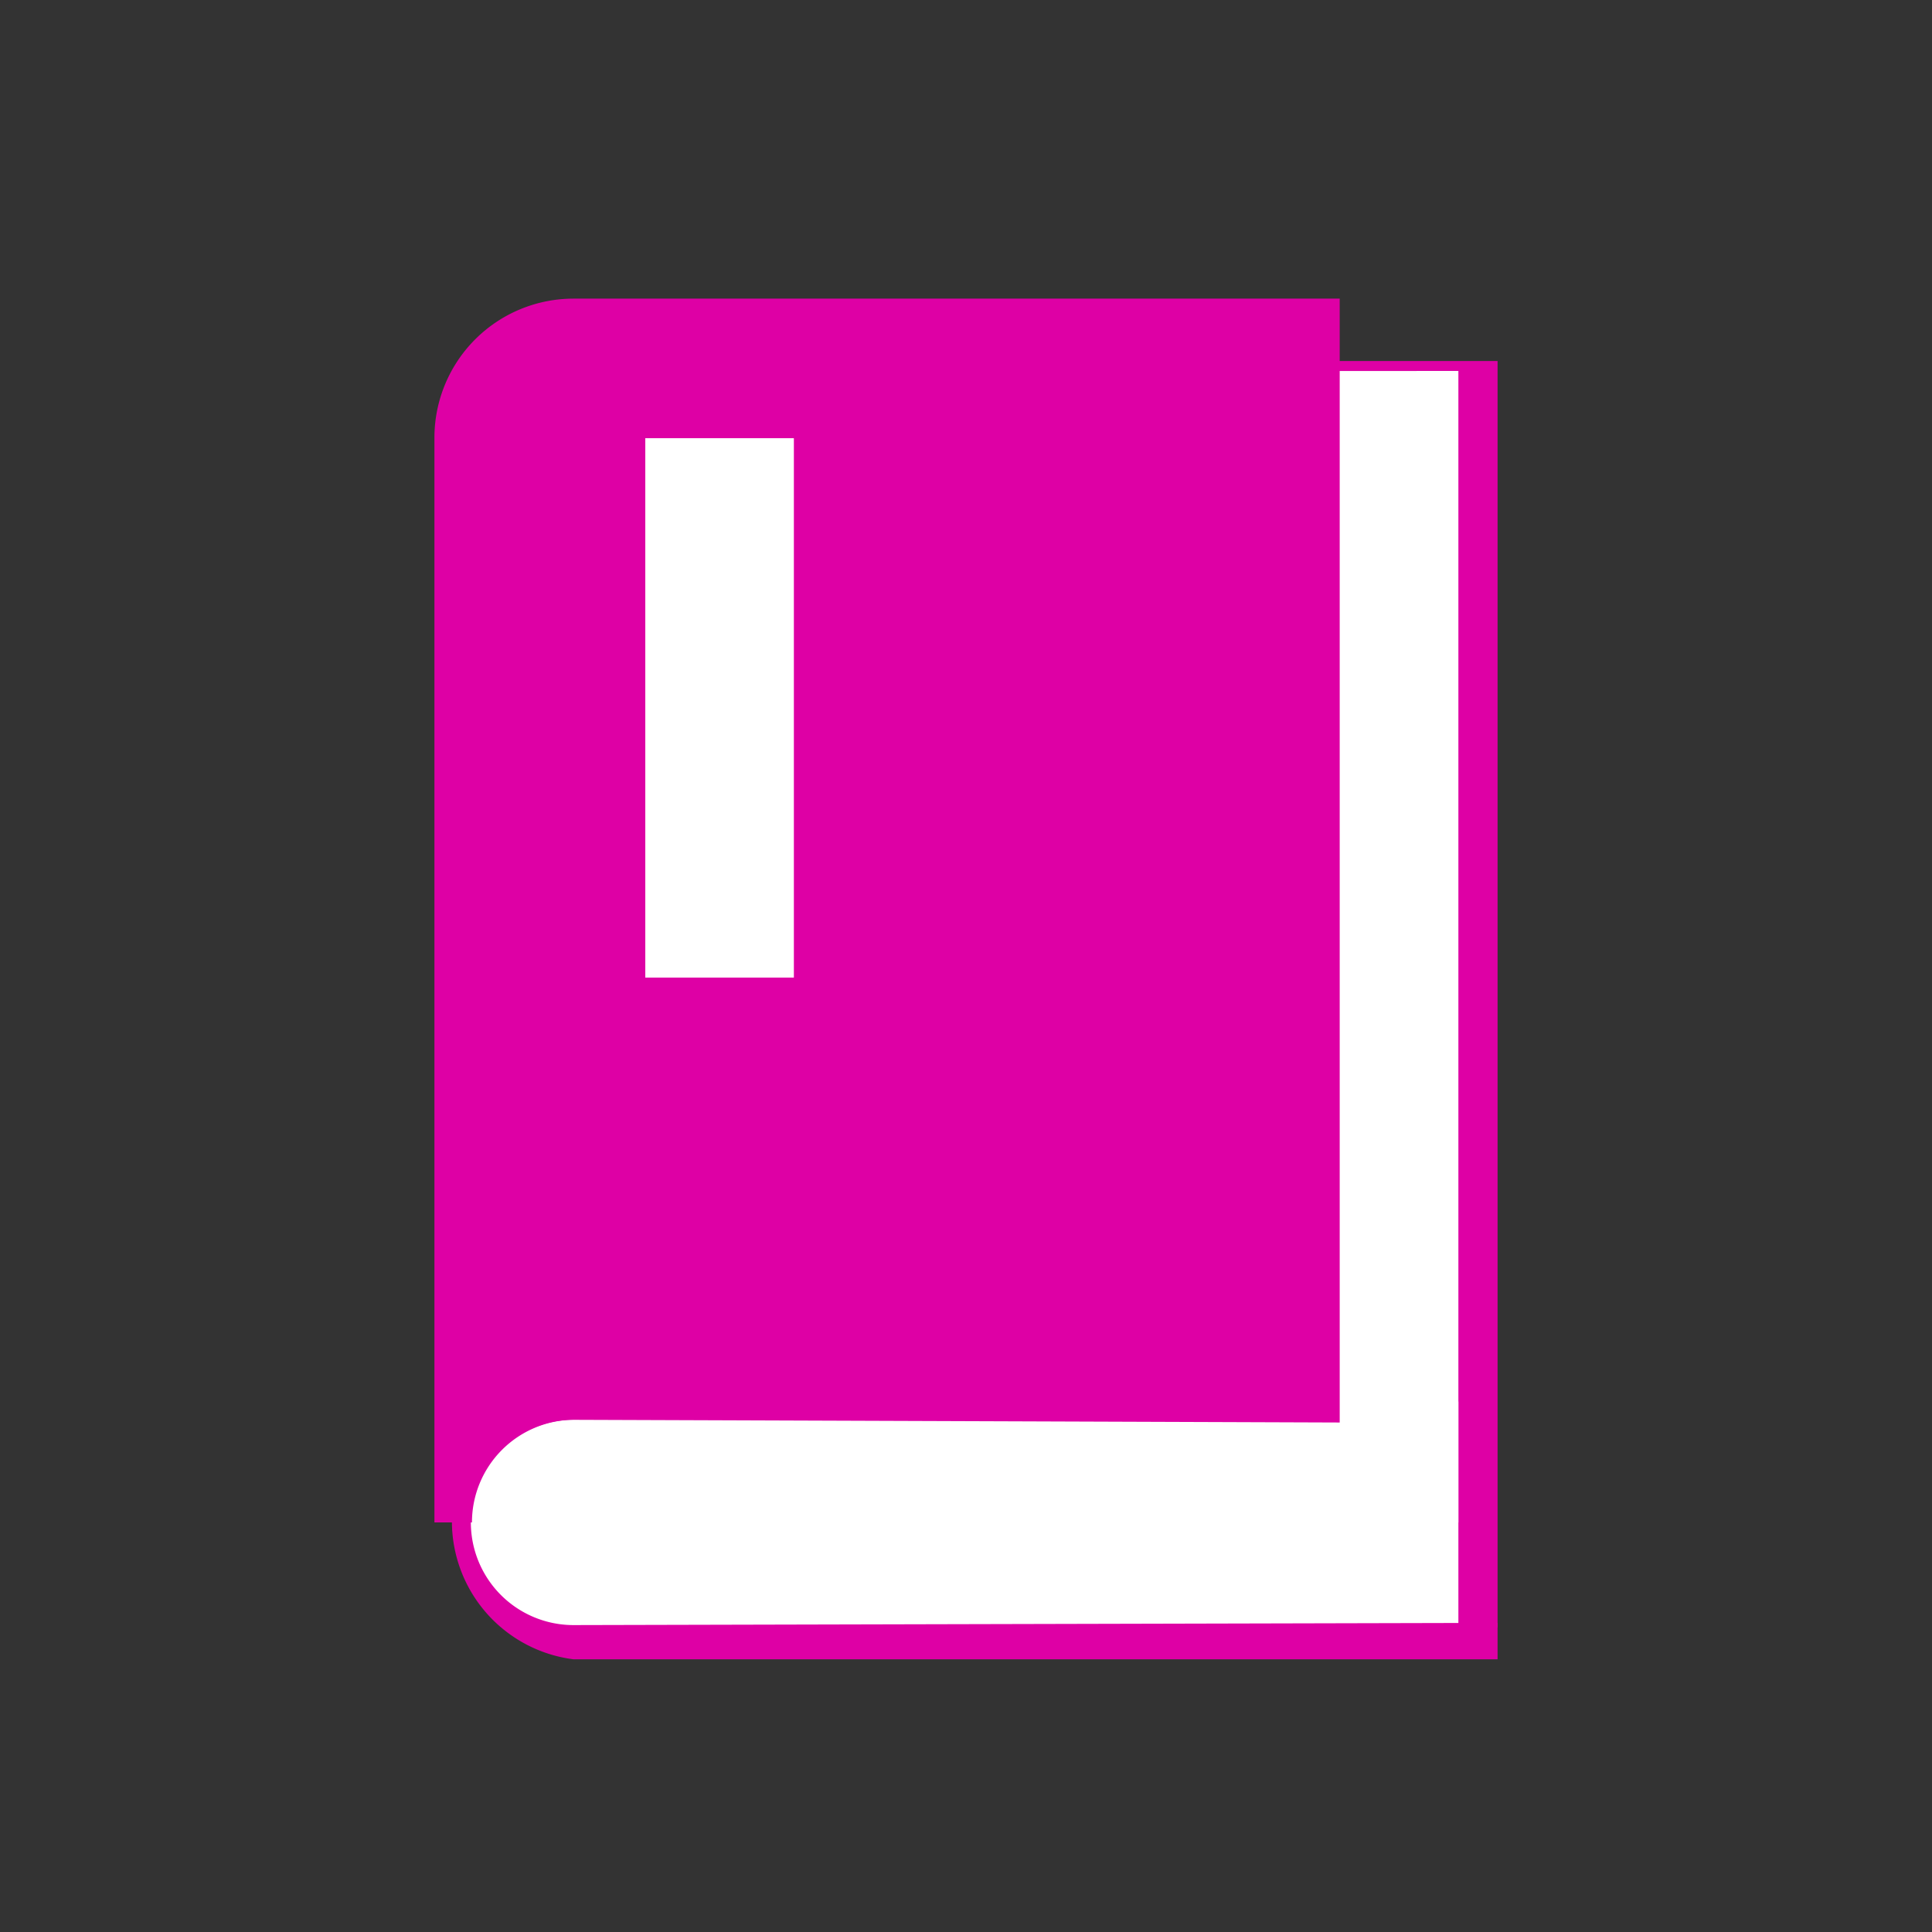 <svg id="レイヤー_1" data-name="レイヤー 1" xmlns="http://www.w3.org/2000/svg" viewBox="0 0 35 35"><rect x="0" y="0" width="35" height="35" fill="#333333" stroke="none"/><defs><style>.cls-1{fill:#de00a5;}.cls-2{fill:#fff;}</style></defs><title>typology</title><rect class="cls-1" x="24.26" y="6.54" width="2.87" height="22.94"/><path class="cls-2" d="M26.42,6.72V27.58H8.2V8.85a2.07,2.07,0,0,1,2-2.12Z"/><path class="cls-2" d="M10.22,25.39A1.94,1.94,0,0,0,8.79,26a2.32,2.32,0,0,0,0,3.1,1.94,1.94,0,0,0,1.43.64H26.42V25.39Z"/><path class="cls-1" d="M24.27,5.41l0,20.36-13.86-.05a1.86,1.86,0,0,0-1.86,1.86H7.87V7.93a2.52,2.52,0,0,1,2.52-2.52Z"/><path class="cls-1" d="M10.39,29.44a1.86,1.86,0,0,1,0-3.72H21.75c1.39,0,1-.66,0-.66H10.39a2.52,2.52,0,0,0,0,5H27.13v-.66Z"/><rect class="cls-2" x="11.69" y="7.94" width="2.69" height="9.77"/><rect class="cls-2" x="11.69" y="7.94" width="2.69" height="9.77"/></svg>